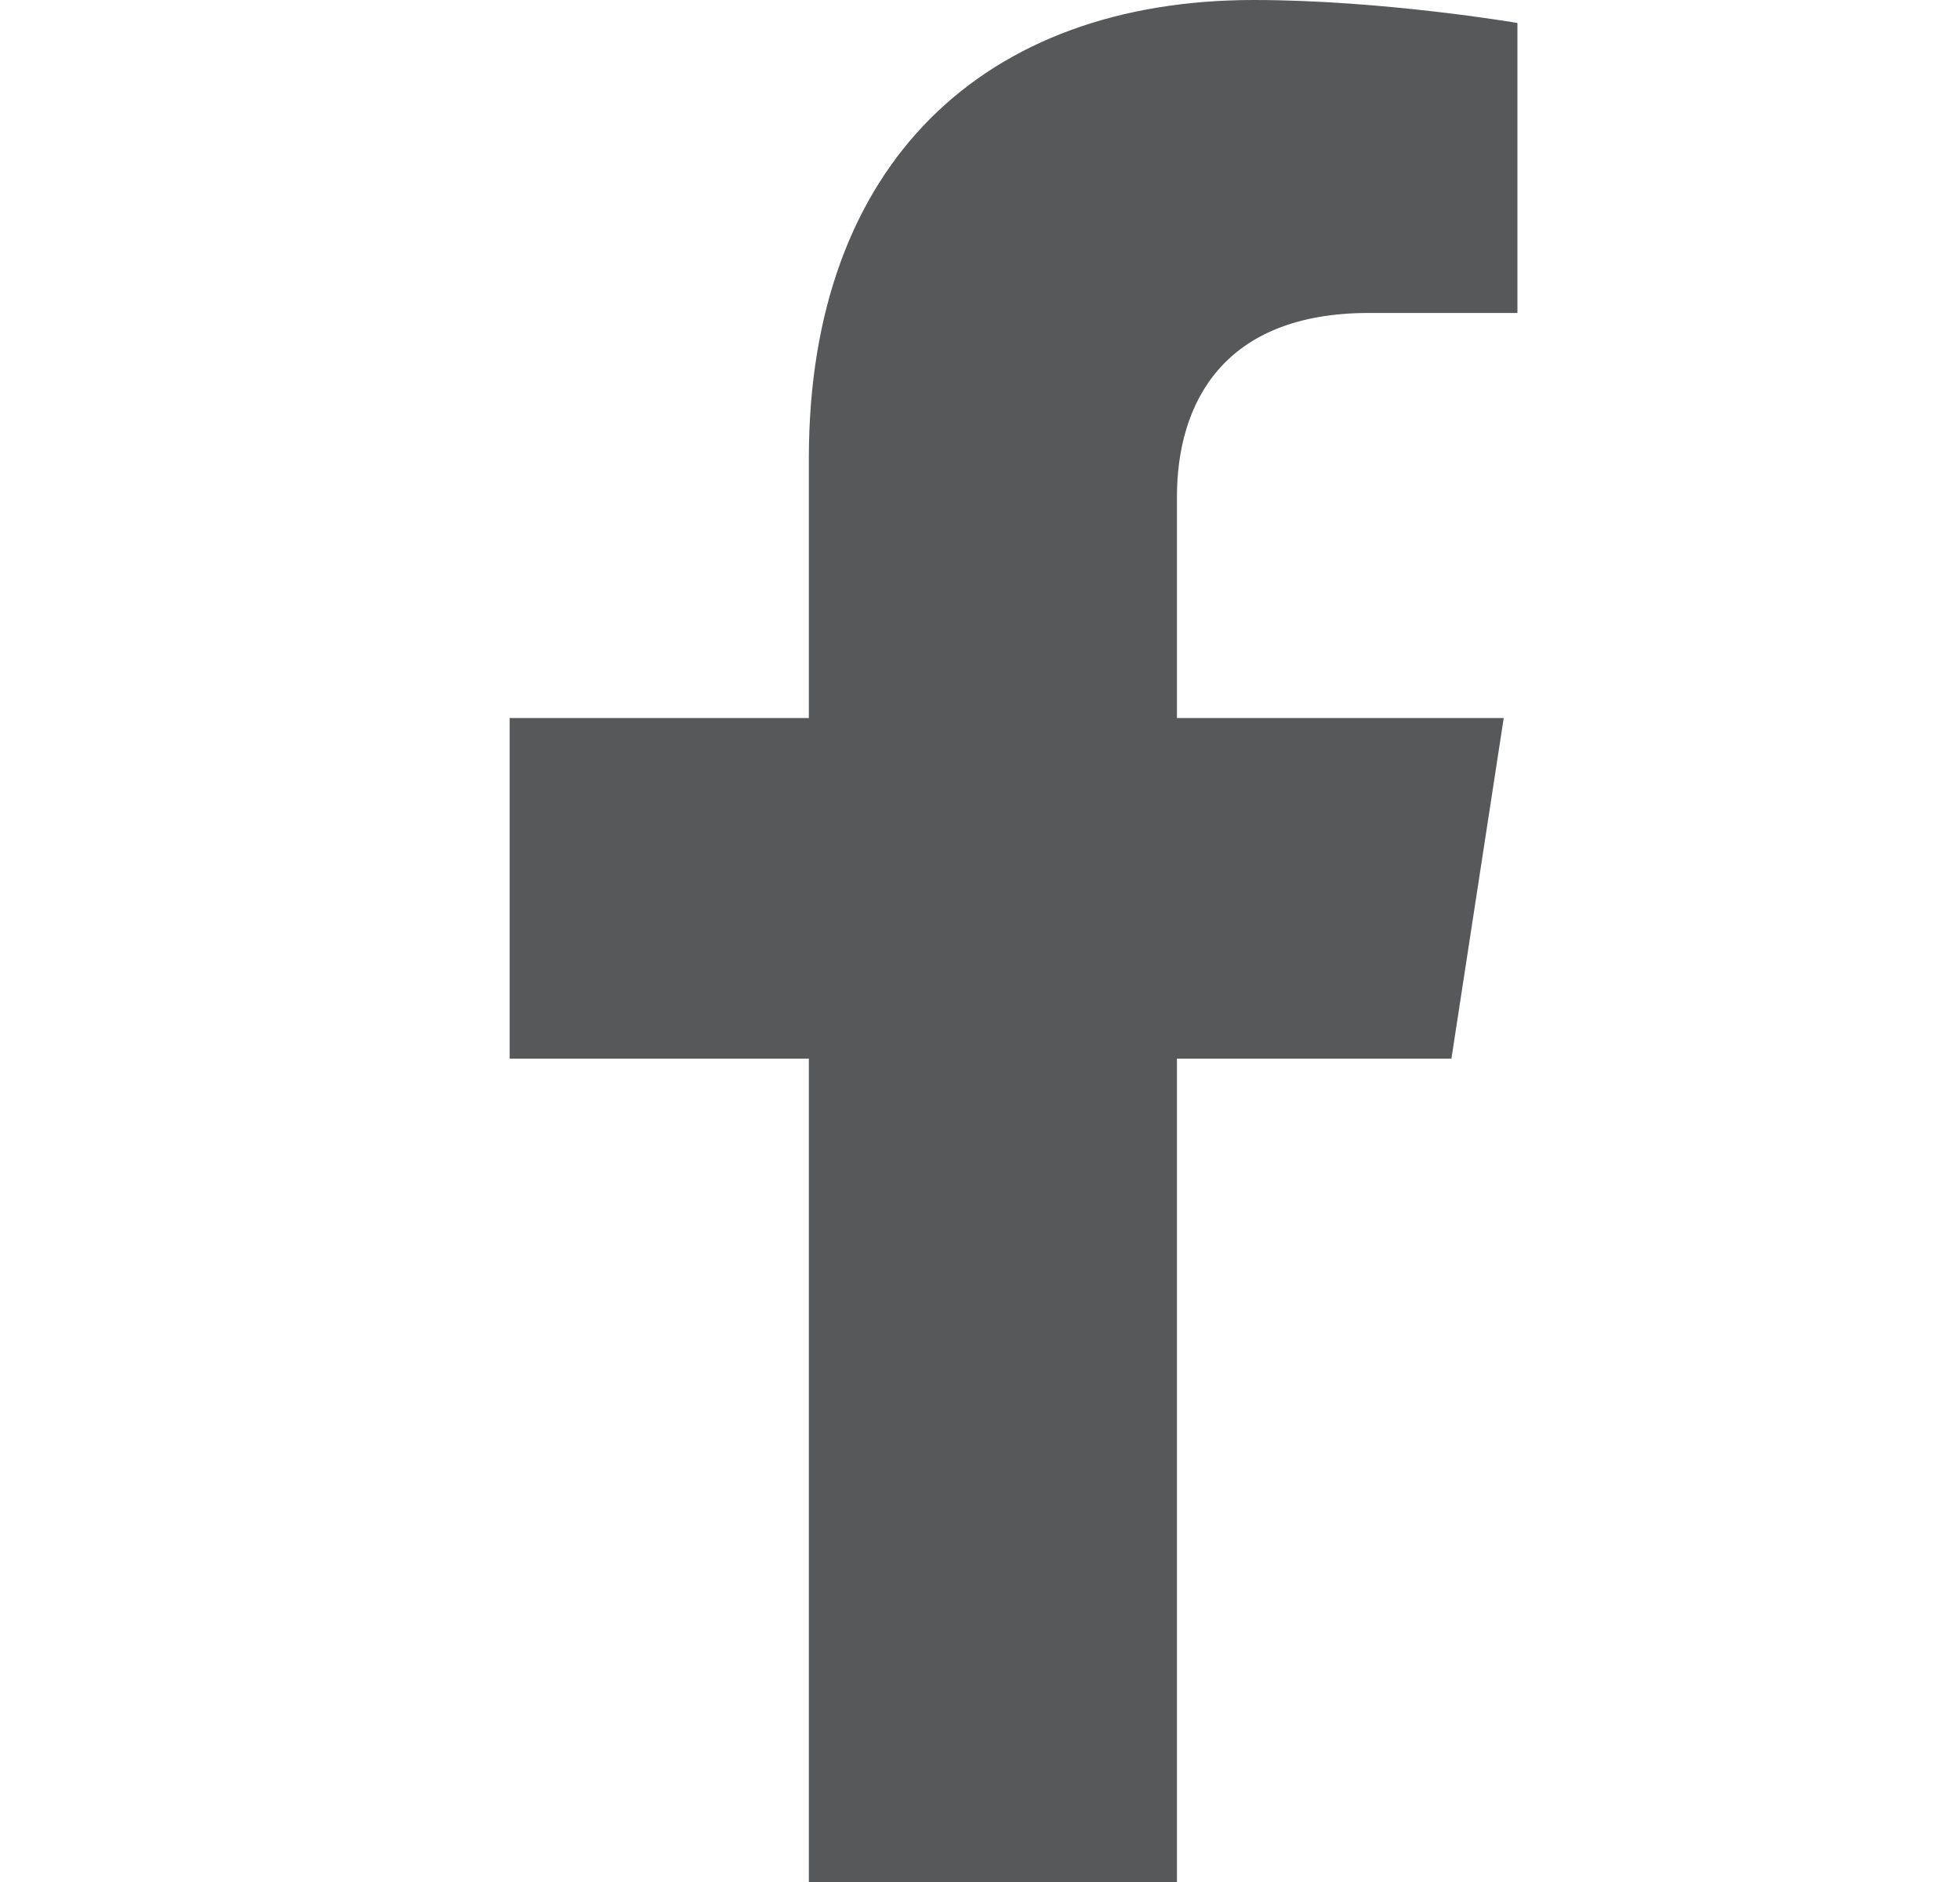 <svg width="25" height="24" viewBox="0 0 25 24" fill="none" xmlns="http://www.w3.org/2000/svg">
<path d="M18.513 13.5L19.18 9.157H15.012V6.338C15.012 5.15 15.594 3.991 17.461 3.991H19.355V0.293C19.355 0.293 17.636 0 15.992 0C12.56 0 10.317 2.08 10.317 5.846V9.157H6.501V13.5H10.317V24H15.012V13.5H18.513Z" fill="#57585A"/>
</svg>
